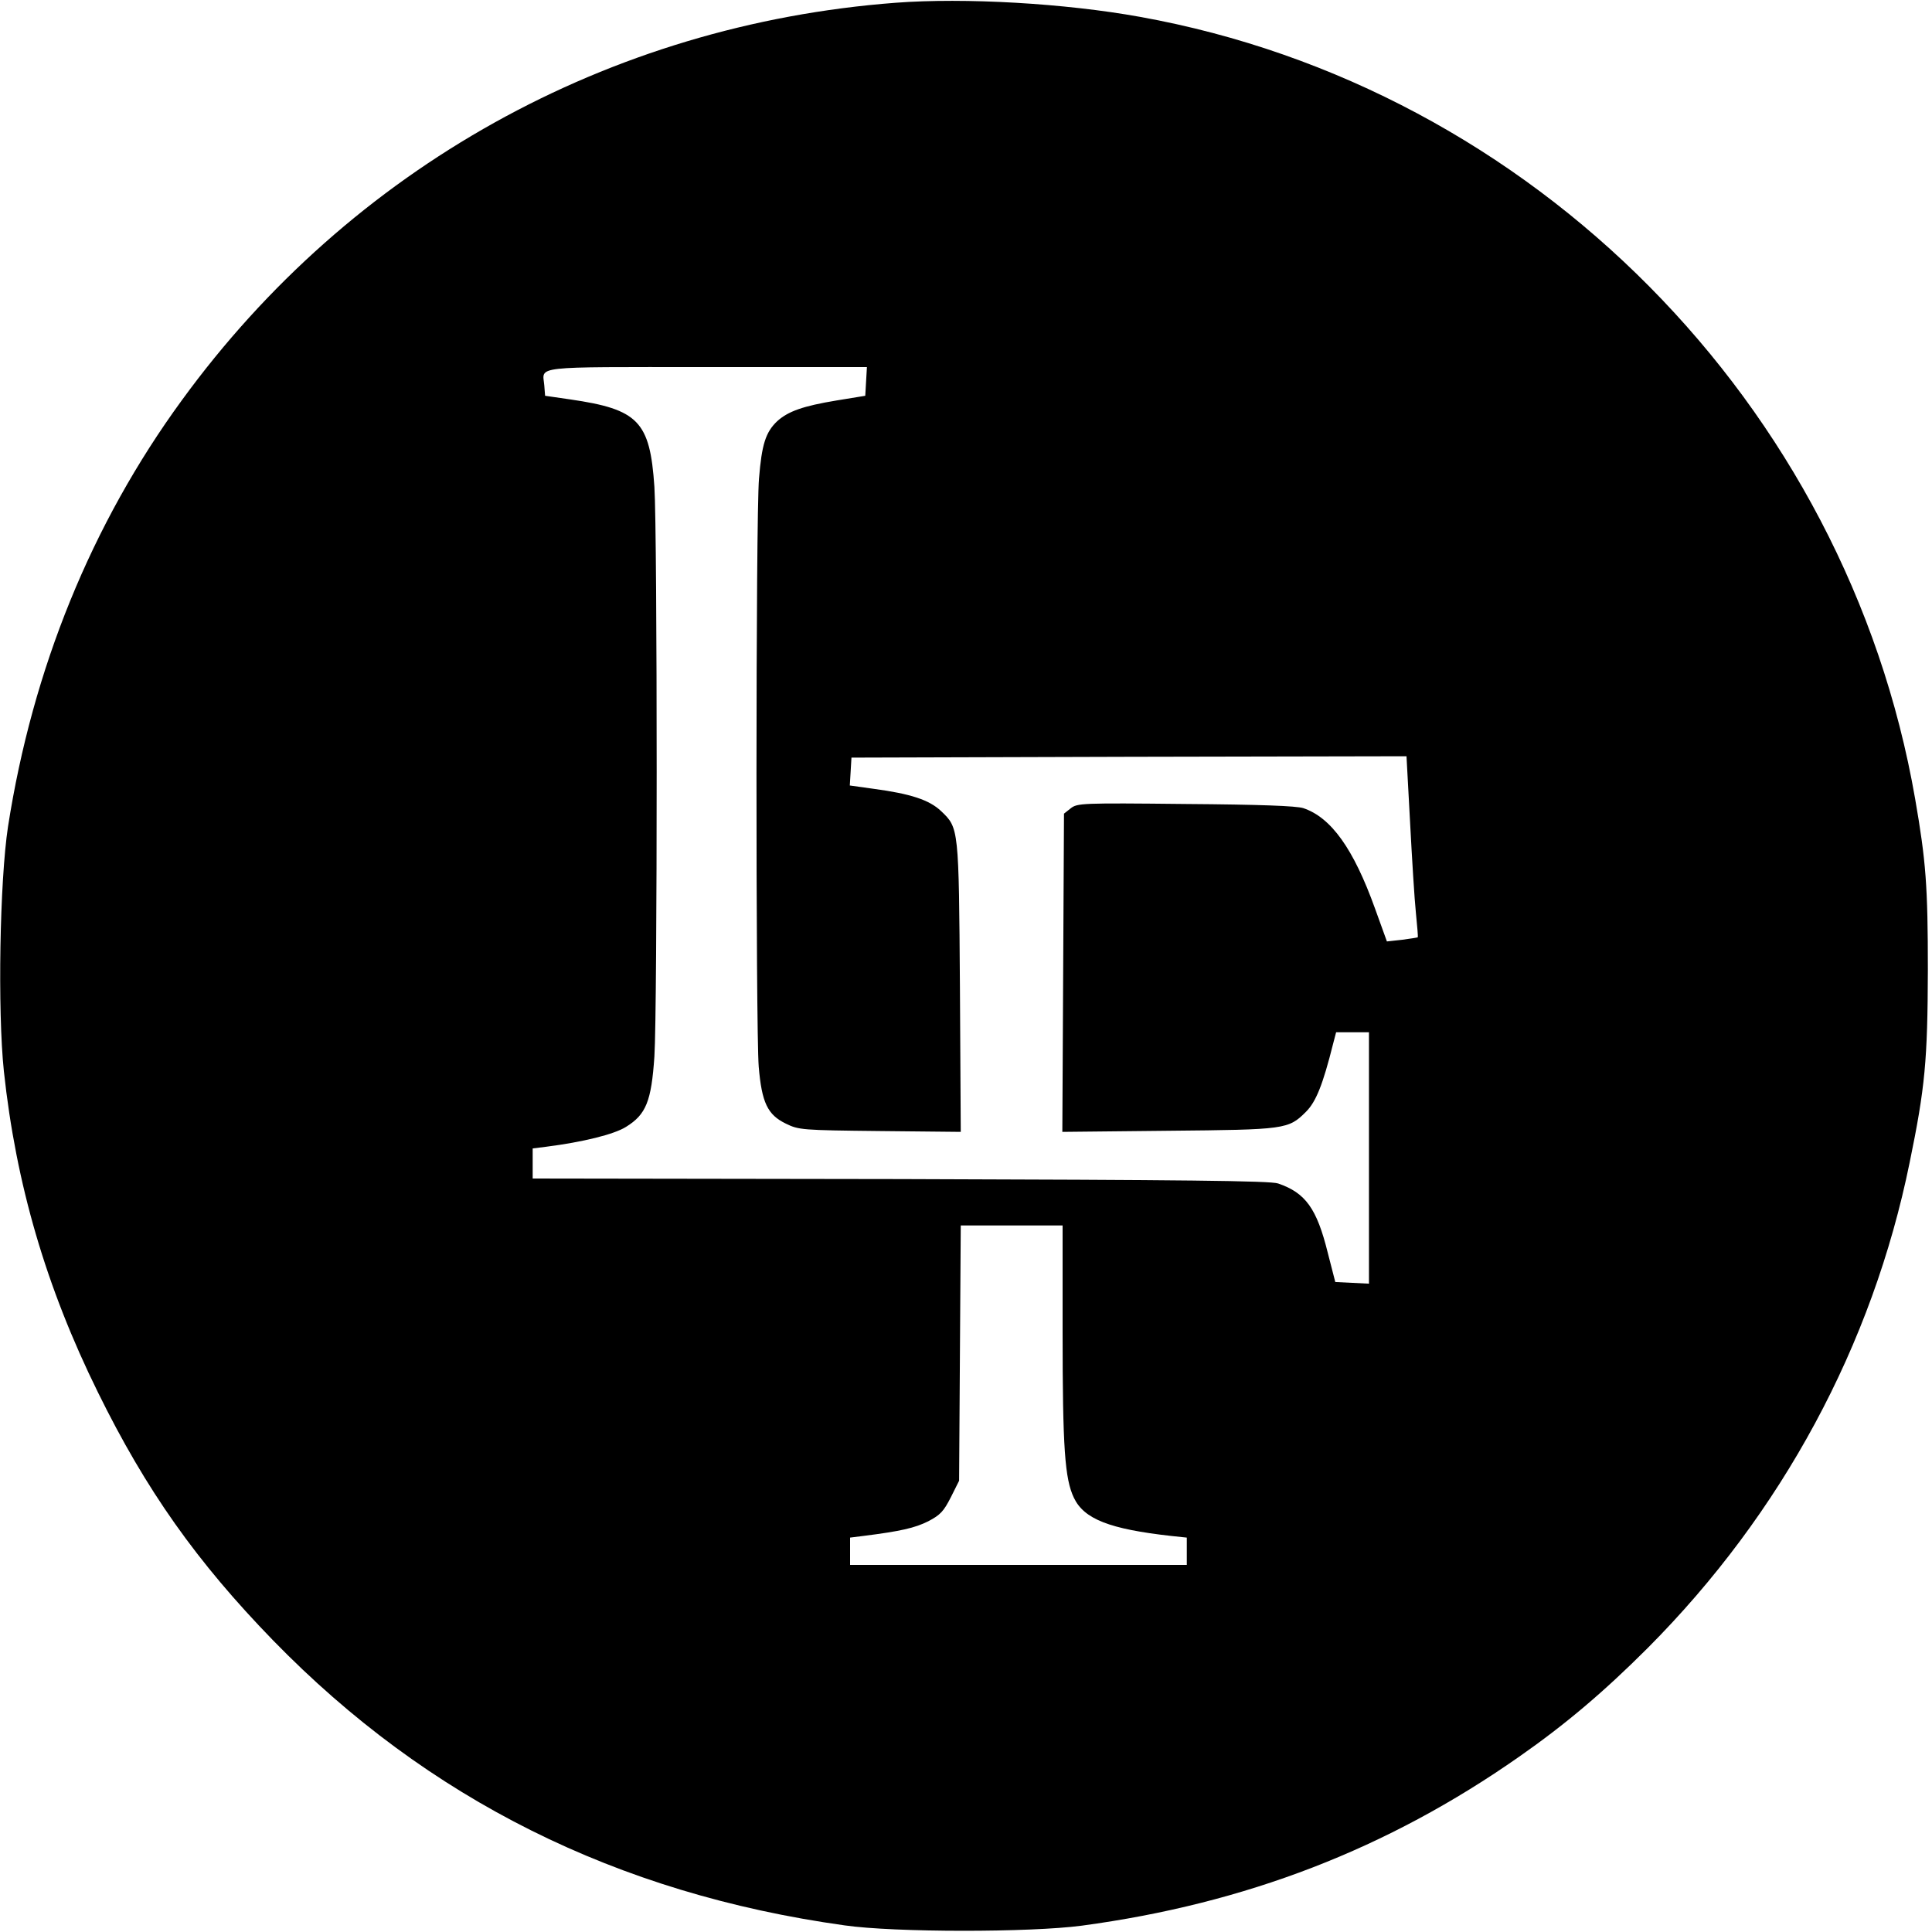 <svg version="1.0" xmlns="http://www.w3.org/2000/svg" width="933.333" height="933.333" viewBox="0 0 700 700"><path d="M324.5 1c-104 7.9-197.4 59.9-258.6 144-32.8 44.9-54.1 97.4-63 154.5-3 19.8-3.8 66.6-1.5 88.6 4.4 41 15.3 78.3 34.1 116.4 17.4 35.4 35.8 61.4 63.5 89.9 56 57.5 124.5 91.7 207 103.2 18.1 2.6 67.2 2.6 86 .1 59.4-8 110.7-27.8 158.4-61.2 16.9-11.8 30.8-23.6 46.6-39.4 48.6-48.8 81.4-109.6 94.9-175.9 5.6-27.2 6.5-37 6.6-69.7 0-30.5-.7-39.5-4.6-62C669.1 146.5 555.4 31.7 413 6.1c-27.1-4.9-63.4-7-88.5-5.1zm-10.7 137.2l-.3 5.2-10.4 1.7c-12.1 2-17.5 3.9-21.5 7.5-4.2 4-5.6 8.4-6.6 20.8-1.2 13.8-1.2 199.4-.1 213.1 1.1 13 3.2 17.4 9.8 20.6 4.7 2.3 5.7 2.4 34.1 2.7l29.3.3-.3-52.3c-.4-57.9-.4-57.8-6.8-63.9-4.3-4.1-11.1-6.3-24.5-8.1l-8.6-1.2.3-5 .3-5.1 100.6-.3 100.5-.2 1.3 24c.7 13.3 1.6 28 2.1 32.7.5 4.8.8 8.8.7 8.9-.1.1-2.7.5-5.7.9l-5.5.6-4.3-11.9c-7.8-21.7-15.9-33-26-36.4-2.6-.8-15.3-1.3-42.8-1.5-37.6-.4-39.1-.3-41.5 1.6l-2.4 1.9-.3 57.7-.3 57.6 38.3-.4c42.6-.4 43.6-.5 50-6.9 3.6-3.6 6.1-9.8 9.8-24.6l1.1-4.2H496v91.1l-6.1-.3-6.1-.3-2.7-10.5c-4-16.2-8.1-21.8-18-25.2-2.8-1-34.2-1.3-136.8-1.6L193 427v-10.9l4.8-.6c13.4-1.7 24.7-4.5 29-7.2 7.3-4.5 9.2-9.3 10.3-25.5 1.1-17.2 1.1-189.2 0-206.4-1.6-23.8-5.8-28.1-30.6-31.7l-9-1.3-.3-3.8c-.6-7.1-5.3-6.6 58.8-6.6h58.1l-.3 5.2zM385 482.7c0 42 .8 53.1 4.1 60 3.7 7.7 12.9 11.3 35.2 13.8l5.7.6v9.9H308v-9.9l4.8-.6c13.5-1.7 18.7-2.9 23.5-5.3 4.4-2.3 5.6-3.6 8.2-8.7l3-6 .3-46.3.3-46.2H385v38.7z"/></svg>